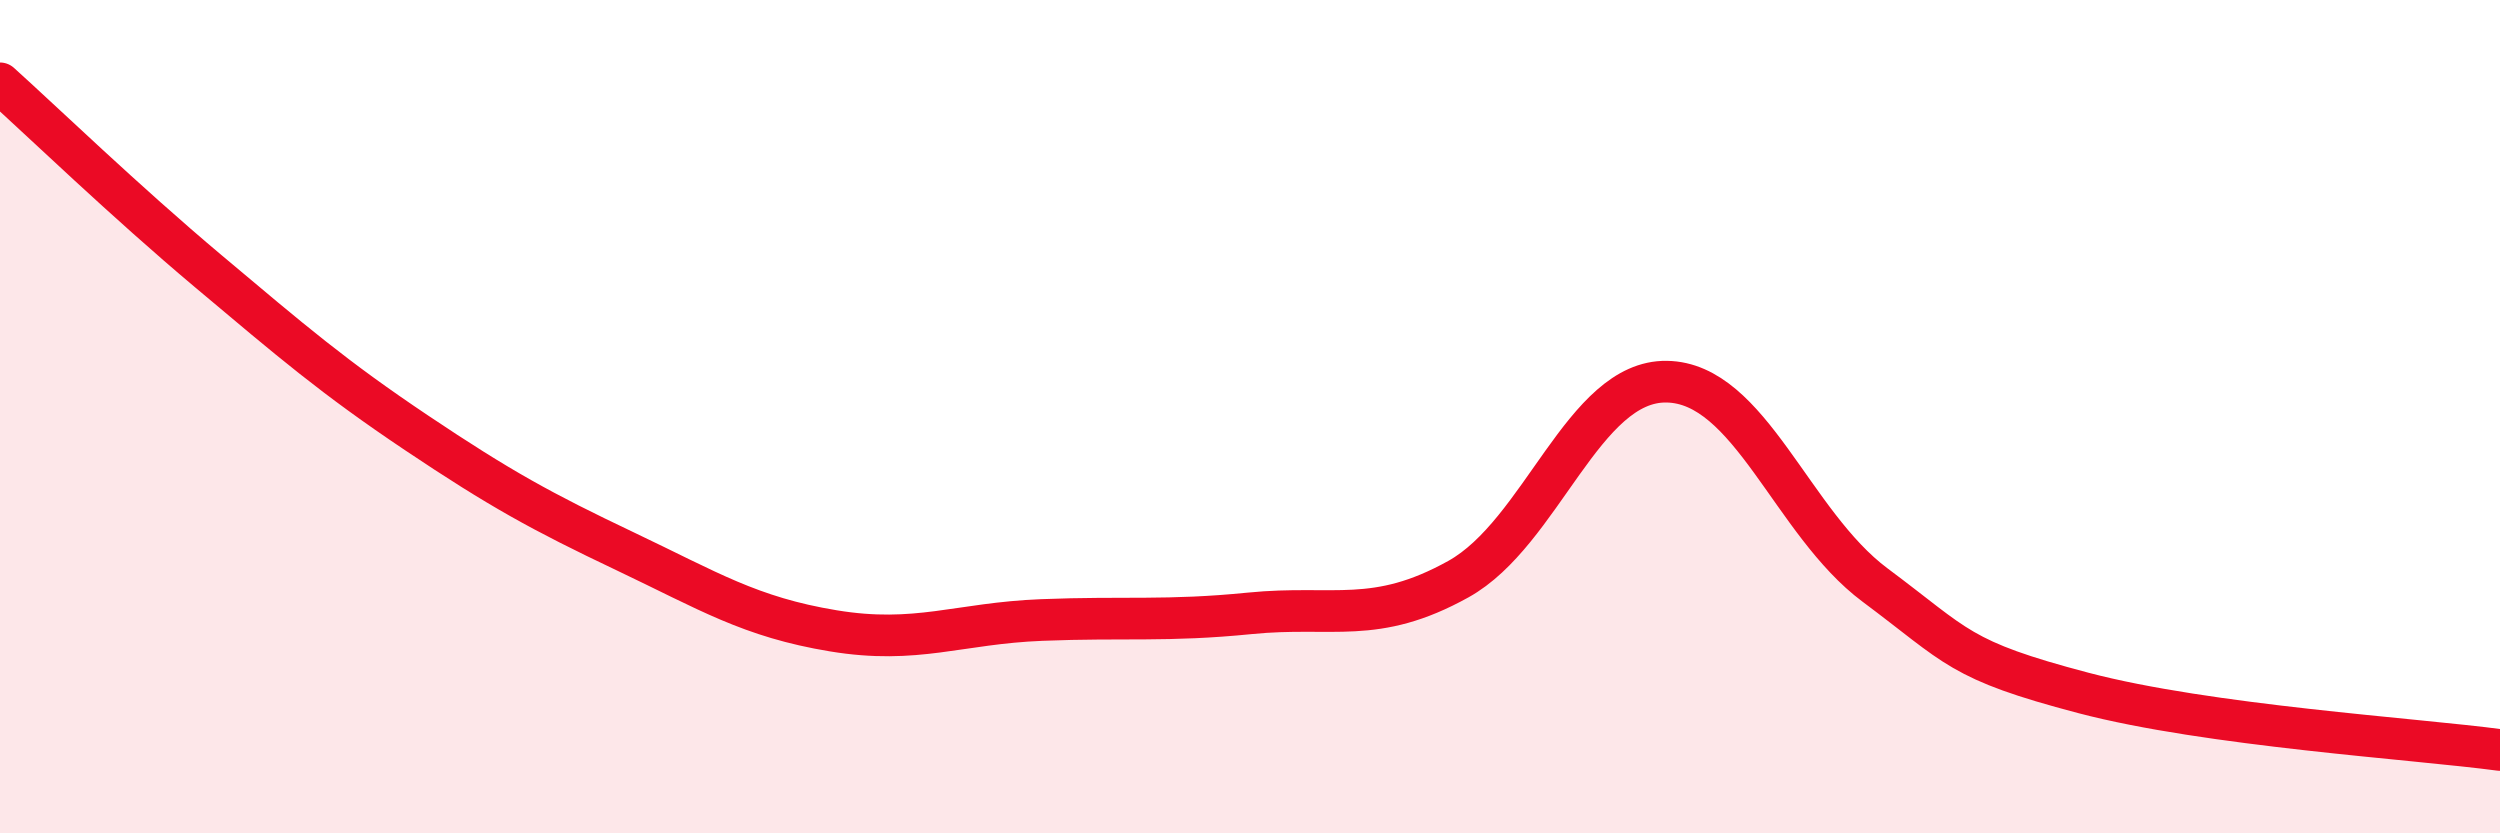 
    <svg width="60" height="20" viewBox="0 0 60 20" xmlns="http://www.w3.org/2000/svg">
      <path
        d="M 0,2 C 1,2.9 3,4.83 5,6.51 C 7,8.19 8,9.05 10,10.39 C 12,11.73 13,12.28 15,13.23 C 17,14.18 18,14.81 20,15.14 C 22,15.47 23,14.96 25,14.88 C 27,14.8 28,14.92 30,14.72 C 32,14.52 33,15.01 35,13.9 C 37,12.79 38,9.13 40,9.16 C 42,9.19 43,12.55 45,14.04 C 47,15.53 47,15.84 50,16.63 C 53,17.42 58,17.73 60,18L60 20L0 20Z"
        fill="#EB0A25"
        opacity="0.1"
        stroke-linecap="round"
        stroke-linejoin="round"
      />
      <path
        d="M 0,2 C 1,2.9 3,4.83 5,6.51 C 7,8.19 8,9.05 10,10.39 C 12,11.73 13,12.28 15,13.23 C 17,14.18 18,14.81 20,15.14 C 22,15.47 23,14.96 25,14.88 C 27,14.8 28,14.92 30,14.72 C 32,14.52 33,15.01 35,13.9 C 37,12.79 38,9.13 40,9.16 C 42,9.19 43,12.55 45,14.04 C 47,15.53 47,15.84 50,16.63 C 53,17.42 58,17.73 60,18"
        stroke="#EB0A25"
        stroke-width="1"
        fill="none"
        stroke-linecap="round"
        stroke-linejoin="round"
      />
    </svg>
  